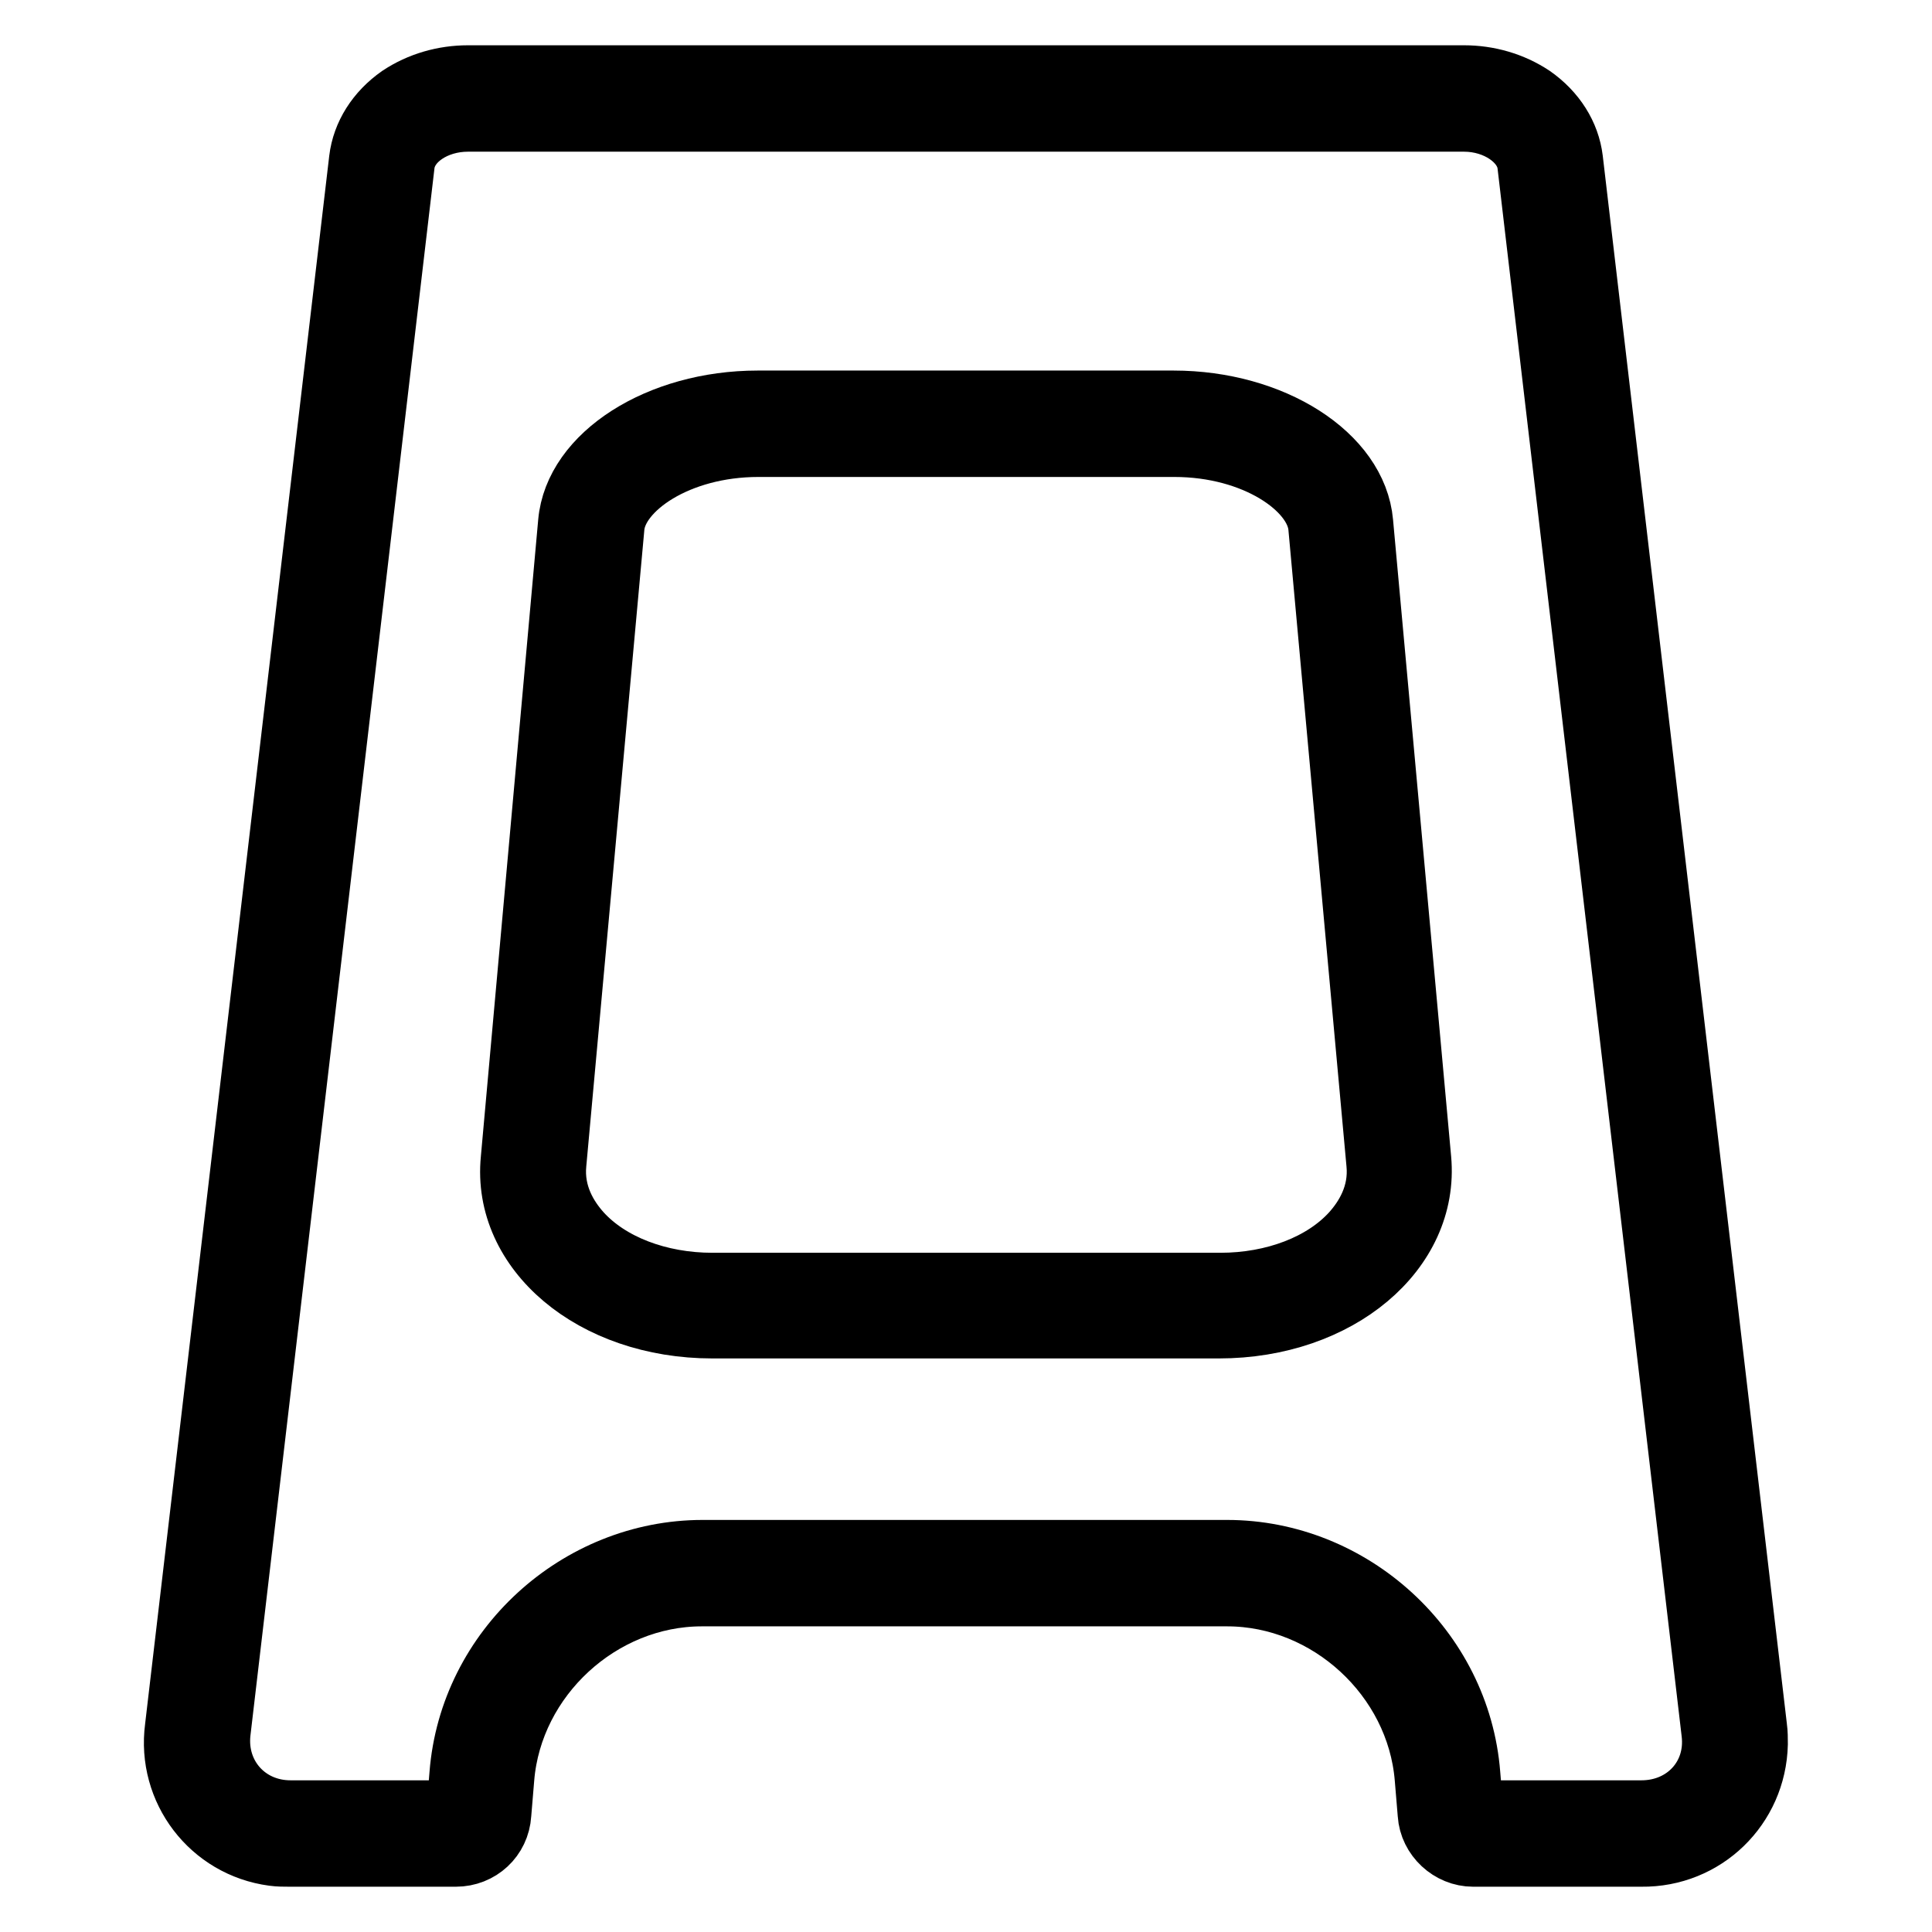 <?xml version="1.0" encoding="utf-8"?>
<!-- Svg Vector Icons : http://www.onlinewebfonts.com/icon -->
<!DOCTYPE svg PUBLIC "-//W3C//DTD SVG 1.1//EN" "http://www.w3.org/Graphics/SVG/1.1/DTD/svg11.dtd">
<svg version="1.1" xmlns="http://www.w3.org/2000/svg" xmlns:xlink="http://www.w3.org/1999/xlink" x="0px" y="0px" viewBox="0 0 256 256" enable-background="new 0 0 256 256" xml:space="preserve">
<g> <path stroke-width="8" fill-opacity="0" stroke="#000000"  d="M194,16.1c4.3,0,8,2.6,8.4,5.7l24.4,207.8c0.7,5.7-3.5,10.3-9.3,10.3h-22.3l-0.4-4.8 c-1.3-16.7-15.7-29.7-32.2-29.7H93.1c-16.5,0-30.9,13-32.2,29.7l-0.4,4.8h-22c-5.8,0-9.9-4.7-9.3-10.3L53.6,21.8 c0.4-3.2,4.1-5.7,8.4-5.7H194 M94.4,176h67.1c15.9,0,27.9-10.2,26.8-22.4l-7.7-84.4c-0.8-9-12-16.1-25.1-16.1h-55.1 c-13.1,0-24.3,7.1-25.1,16.1l-7.6,84.4C66.5,165.8,78.5,176,94.4,176 M194,10H62c-3.2,0-6.4,0.9-9.1,2.7c-3,2.1-4.9,5.1-5.3,8.4 L23.2,228.9c-1.1,8.3,4.7,15.9,13,17c0.7,0.1,1.5,0.1,2.2,0.1h22c3.2,0,5.8-2.4,6-5.6l0.4-4.8c1.1-13.3,12.8-24.1,26.2-24.1h69.6 c13.4,0,25.1,10.8,26.2,24.1l0.4,4.8c0.2,3.1,2.9,5.6,6,5.6h22.3c8.4,0.1,15.2-6.5,15.4-14.9c0-0.7,0-1.5-0.1-2.2L208.4,21.1 c-0.4-3.3-2.3-6.3-5.3-8.4C200.4,10.9,197.2,10,194,10L194,10z M94.4,170c-7.1,0-13.6-2.5-17.4-6.7c-1.7-1.9-3.7-5-3.3-9.1 l7.7-84.4c0.5-5,8.4-10.6,19.1-10.6h55.1c10.7,0,18.6,5.6,19.1,10.6l7.7,84.4c0.4,4.1-1.6,7.2-3.3,9.1c-3.8,4.2-10.3,6.7-17.4,6.7 H94.4z"/></g>
</svg>